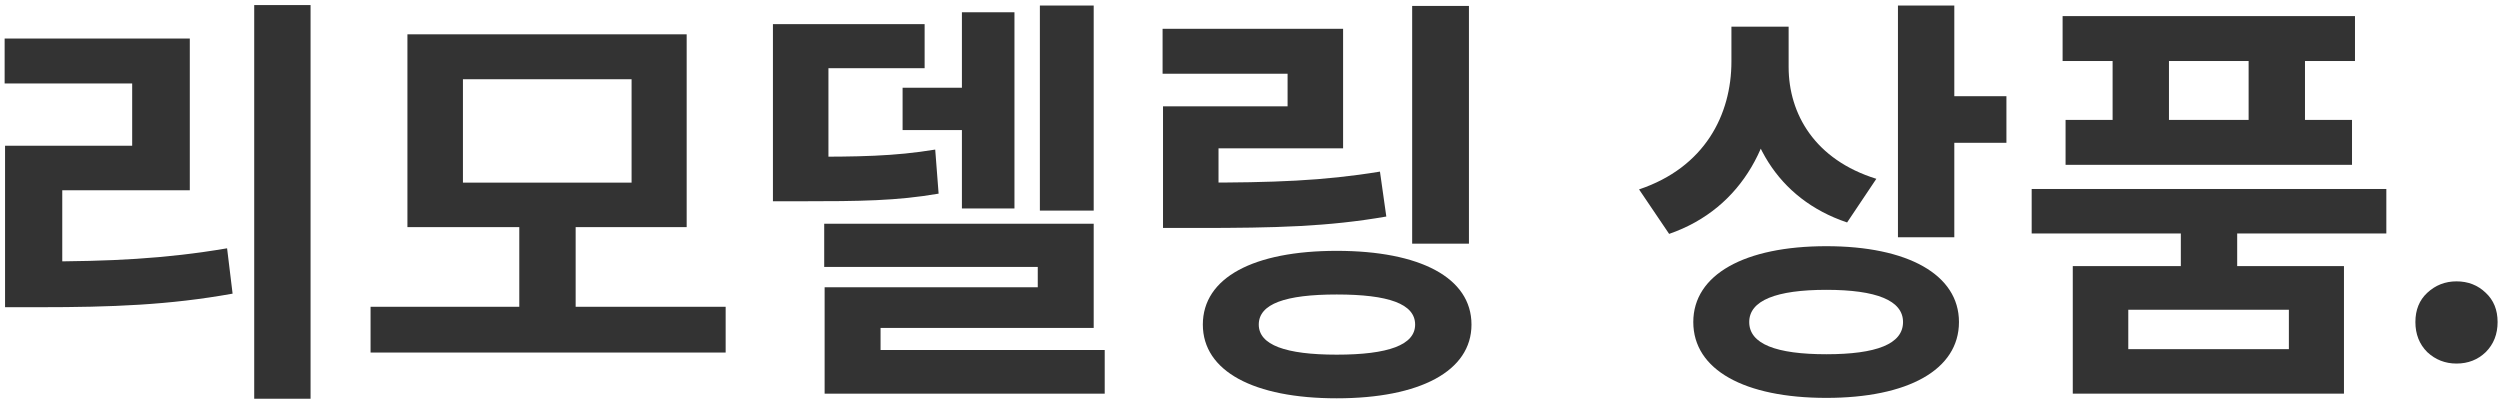 <svg width="354" height="57" viewBox="0 0 354 57" fill="none" xmlns="http://www.w3.org/2000/svg">
<path d="M35.996 0.72V56.46H43.976V0.72H35.996ZM0.716 37.02V43.5H5.636C15.776 43.5 23.936 43.2 32.936 41.58L32.156 35.16C23.336 36.66 15.476 37.02 5.636 37.02H0.716ZM0.656 5.46V11.82H18.716V20.64H0.716V39.42H8.816V26.94H26.876V5.46H0.656Z" fill="#333333"/>
<path d="M52.472 43.44V49.92H102.752V43.44H52.472ZM73.532 31.14V44.94H81.512V31.14H73.532ZM57.692 4.86V32.16H97.232V4.86H57.692ZM89.432 11.22V25.86H65.552V11.22H89.432Z" fill="#333333"/>
<path d="M147.247 0.78V29.82H154.867V0.78H147.247ZM127.807 12.42V18.42H139.687V12.42H127.807ZM136.207 1.74V29.52H143.647V1.74H136.207ZM109.447 22.2V28.5H113.227C121.927 28.5 126.967 28.44 132.907 27.42L132.427 21.18C126.547 22.14 121.747 22.2 113.227 22.2H109.447ZM109.447 3.42V26.4H117.307V9.66H130.927V3.42H109.447ZM116.707 31.68V37.8H146.947V40.68H116.767V53.28H124.687V46.44H154.867V31.68H116.707ZM116.767 49.56V55.74H156.427V49.56H116.767Z" fill="#333333"/>
<path d="M199.962 0.84V34.5H208.002V0.84H199.962ZM164.682 25.86V32.28H169.542C180.642 32.28 188.022 32.1 196.302 30.66L195.402 24.3C187.362 25.62 180.342 25.86 169.542 25.86H164.682ZM164.622 4.08V10.44H182.322V15.06H164.682V29.46H172.542V21H190.182V4.08H164.622ZM189.282 35.52C177.522 35.52 170.322 39.3 170.322 45.96C170.322 52.56 177.522 56.4 189.282 56.4C201.042 56.4 208.362 52.56 208.362 45.96C208.362 39.3 201.042 35.52 189.282 35.52ZM189.282 41.7C196.602 41.7 200.382 43.02 200.382 45.96C200.382 48.84 196.602 50.22 189.282 50.22C182.022 50.22 178.242 48.84 178.242 45.96C178.242 43.02 182.022 41.7 189.282 41.7Z" fill="#333333"/>
<path d="M245.17 3.78V8.7C245.17 16.26 241.39 23.7 232.09 26.82L236.35 33.12C246.91 29.46 251.71 19.74 251.71 8.7V3.78H245.17ZM246.79 3.78V9.48C246.79 19.5 251.53 28.14 261.55 31.5L265.69 25.32C256.99 22.62 253.27 16.14 253.27 9.48V3.78H246.79ZM268.75 0.78V33.6H276.73V0.78H268.75ZM274.51 13.62V20.22H284.11V13.62H274.51ZM258.61 34.86C247.03 34.86 239.77 38.88 239.77 45.6C239.77 52.38 247.03 56.34 258.61 56.34C270.13 56.34 277.39 52.38 277.39 45.6C277.39 38.88 270.13 34.86 258.61 34.86ZM258.61 41.04C265.69 41.04 269.47 42.54 269.47 45.6C269.47 48.72 265.69 50.16 258.61 50.16C251.53 50.16 247.69 48.72 247.69 45.6C247.69 42.54 251.53 41.04 258.61 41.04Z" fill="#333333"/>
<path d="M308.805 31.32V39.78H316.785V31.32H308.805ZM287.685 26.76V33.06H337.905V26.76H287.685ZM292.065 2.28V8.64H333.465V2.28H292.065ZM292.485 16.98V23.34H333.045V16.98H292.485ZM299.145 4.62V21.12H307.125V4.62H299.145ZM318.405 4.62V21.12H326.385V4.62H318.405ZM293.505 37.68V55.74H331.905V37.68H293.505ZM324.105 43.86V49.44H301.365V43.86H324.105Z" fill="#333333"/>
<path d="M347.84 51.48C346.24 51.48 344.86 50.94 343.7 49.86C342.58 48.74 342.02 47.32 342.02 45.6C342.02 43.88 342.58 42.5 343.7 41.46C344.86 40.38 346.24 39.84 347.84 39.84C349.48 39.84 350.86 40.38 351.98 41.46C353.1 42.5 353.66 43.88 353.66 45.6C353.66 47.32 353.1 48.74 351.98 49.86C350.86 50.94 349.48 51.48 347.84 51.48Z" fill="#333333"/>
</svg>
